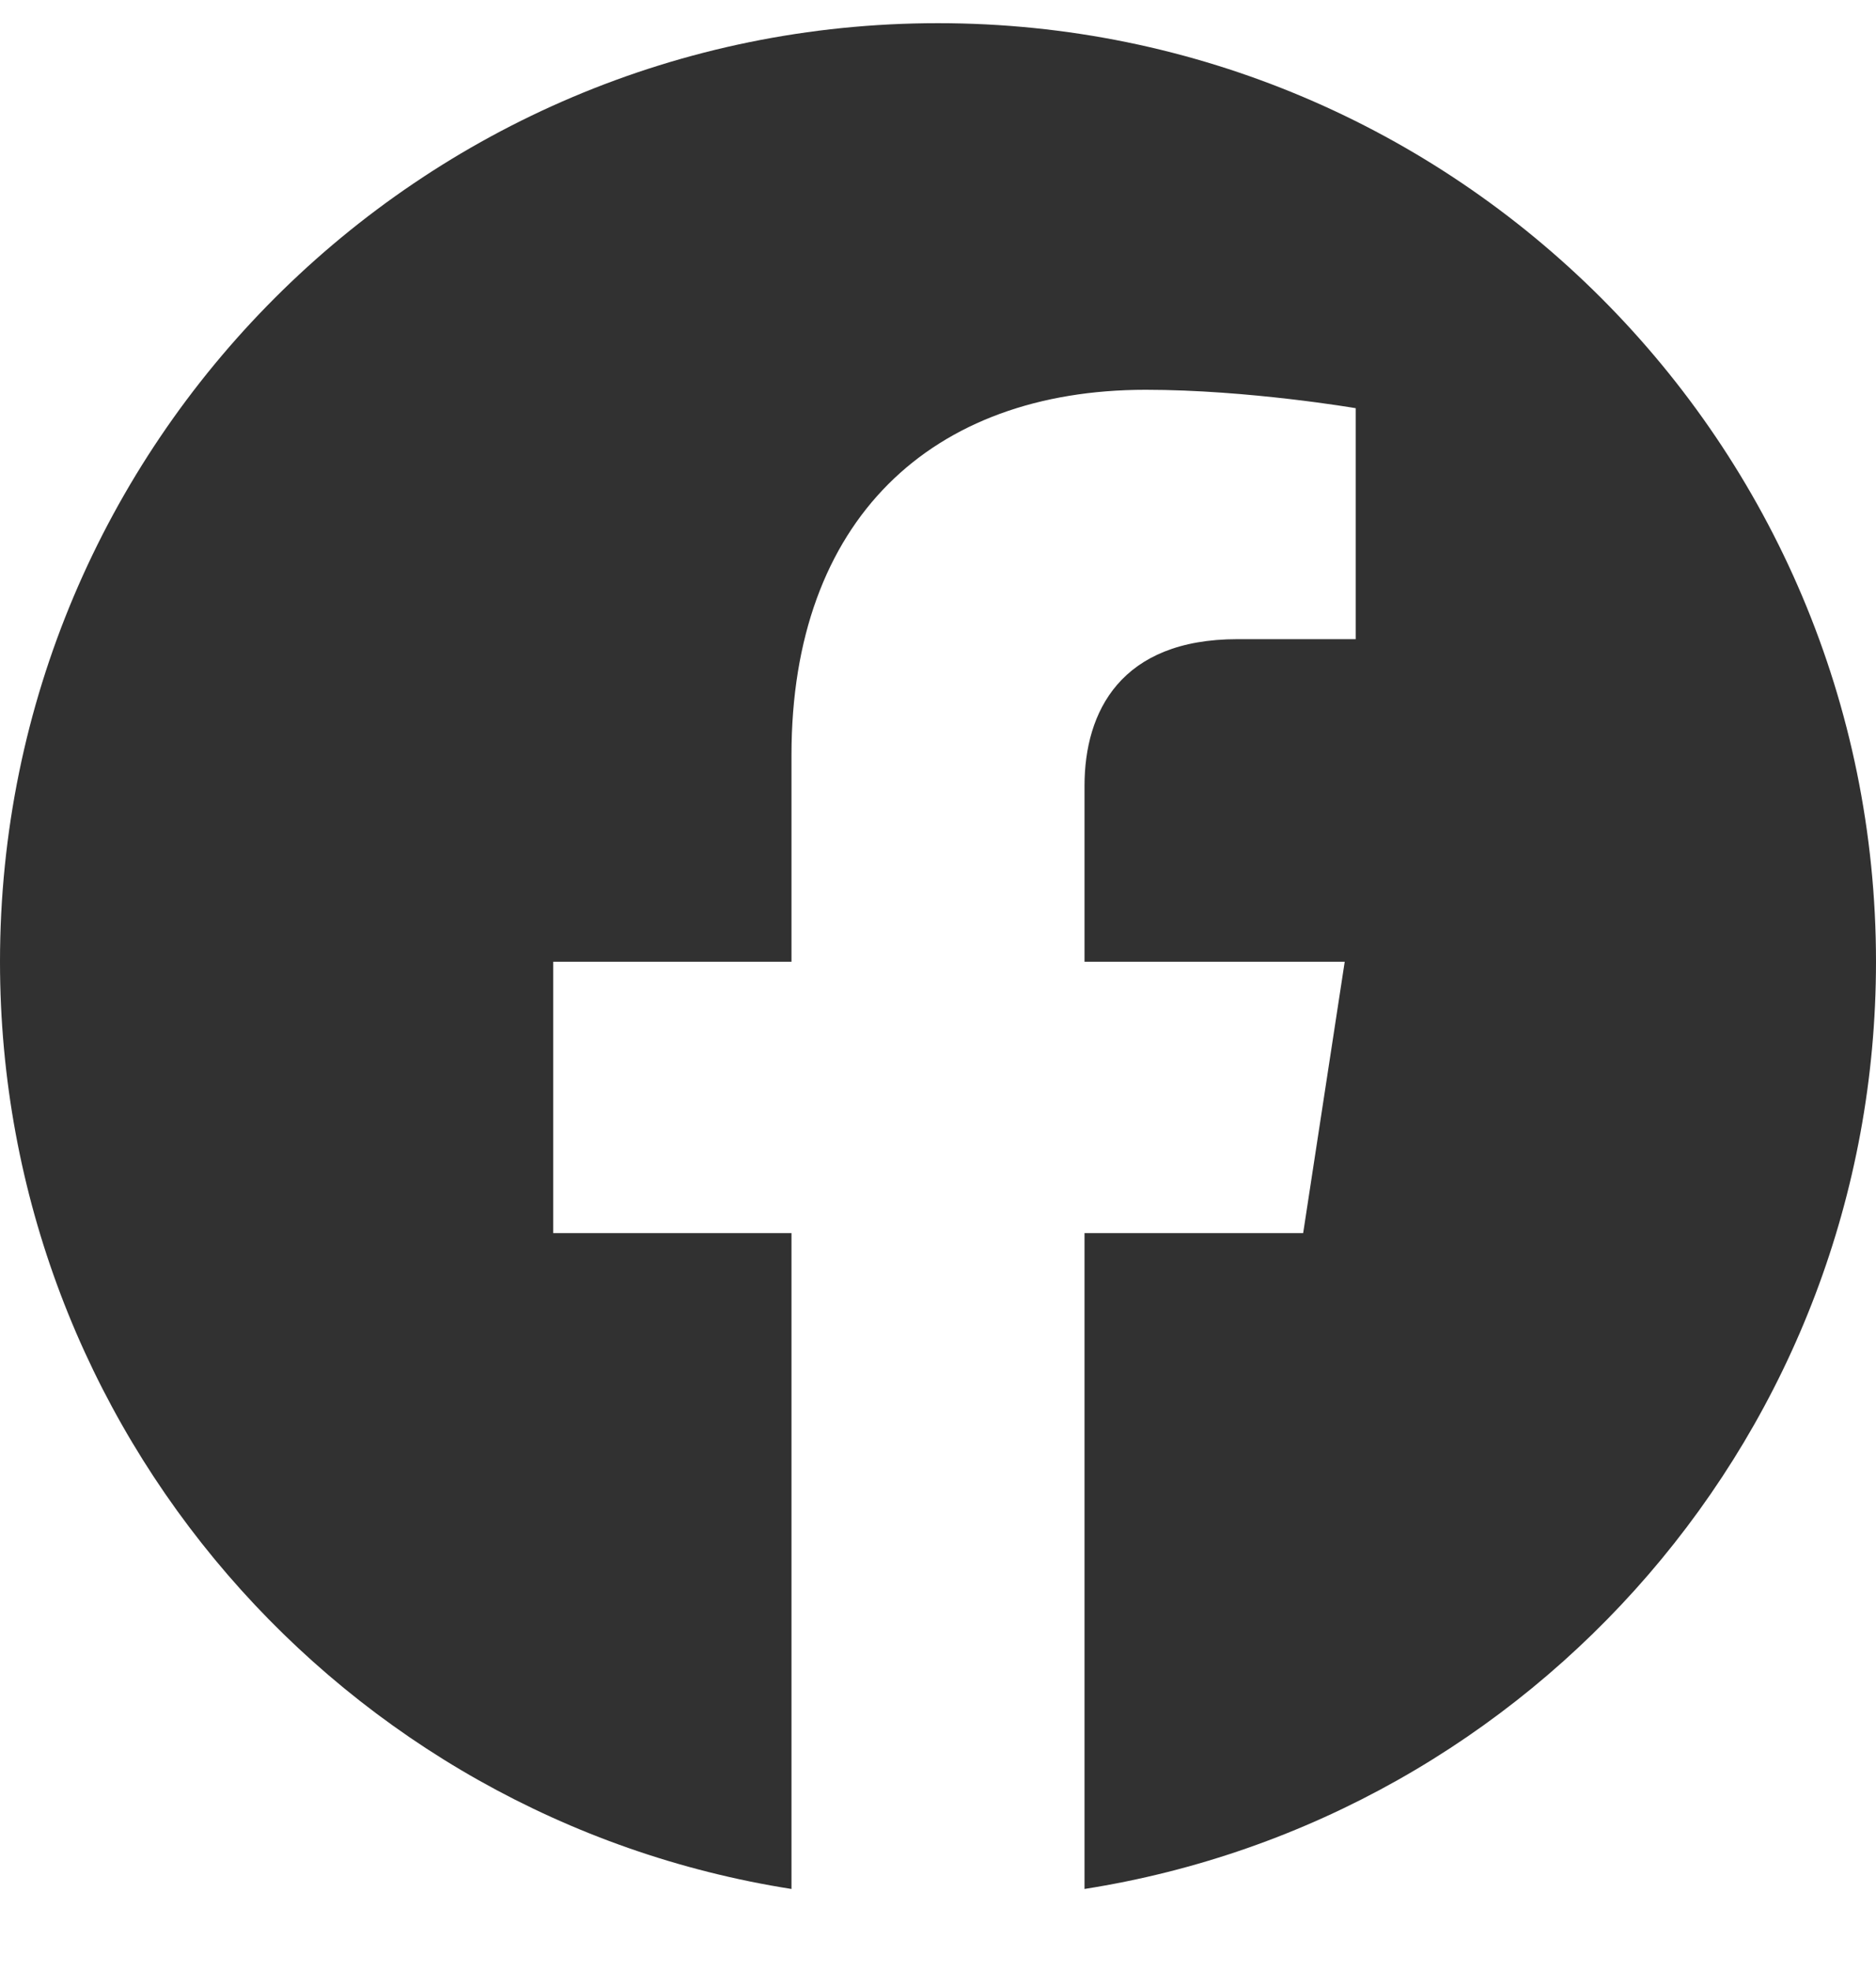 <svg xmlns="http://www.w3.org/2000/svg" width="20" height="21" viewBox="0 0 20 21" fill="none">
  <g clip-path="url(#clip0_1043_5034)">
    <path d="M20 10.247C20 4.724 15.523 0.247 10 0.247C4.477 0.247 0 4.724 0 10.247C0 15.238 3.657 19.375 8.438 20.126V13.138H5.898V10.247H8.438V8.044C8.438 5.538 9.93 4.153 12.215 4.153C13.308 4.153 14.453 4.349 14.453 4.349V6.81H13.192C11.95 6.81 11.562 7.58 11.562 8.372V10.247H14.336L13.893 13.138H11.562V20.126C16.343 19.375 20 15.238 20 10.247Z" fill="#313131"/>
  </g>
  <defs>
    <clipPath id="clip0_1043_5034">
      <rect width="20" height="20" fill="white" transform="translate(0 0.247)"/>
    </clipPath>
  </defs>
</svg>